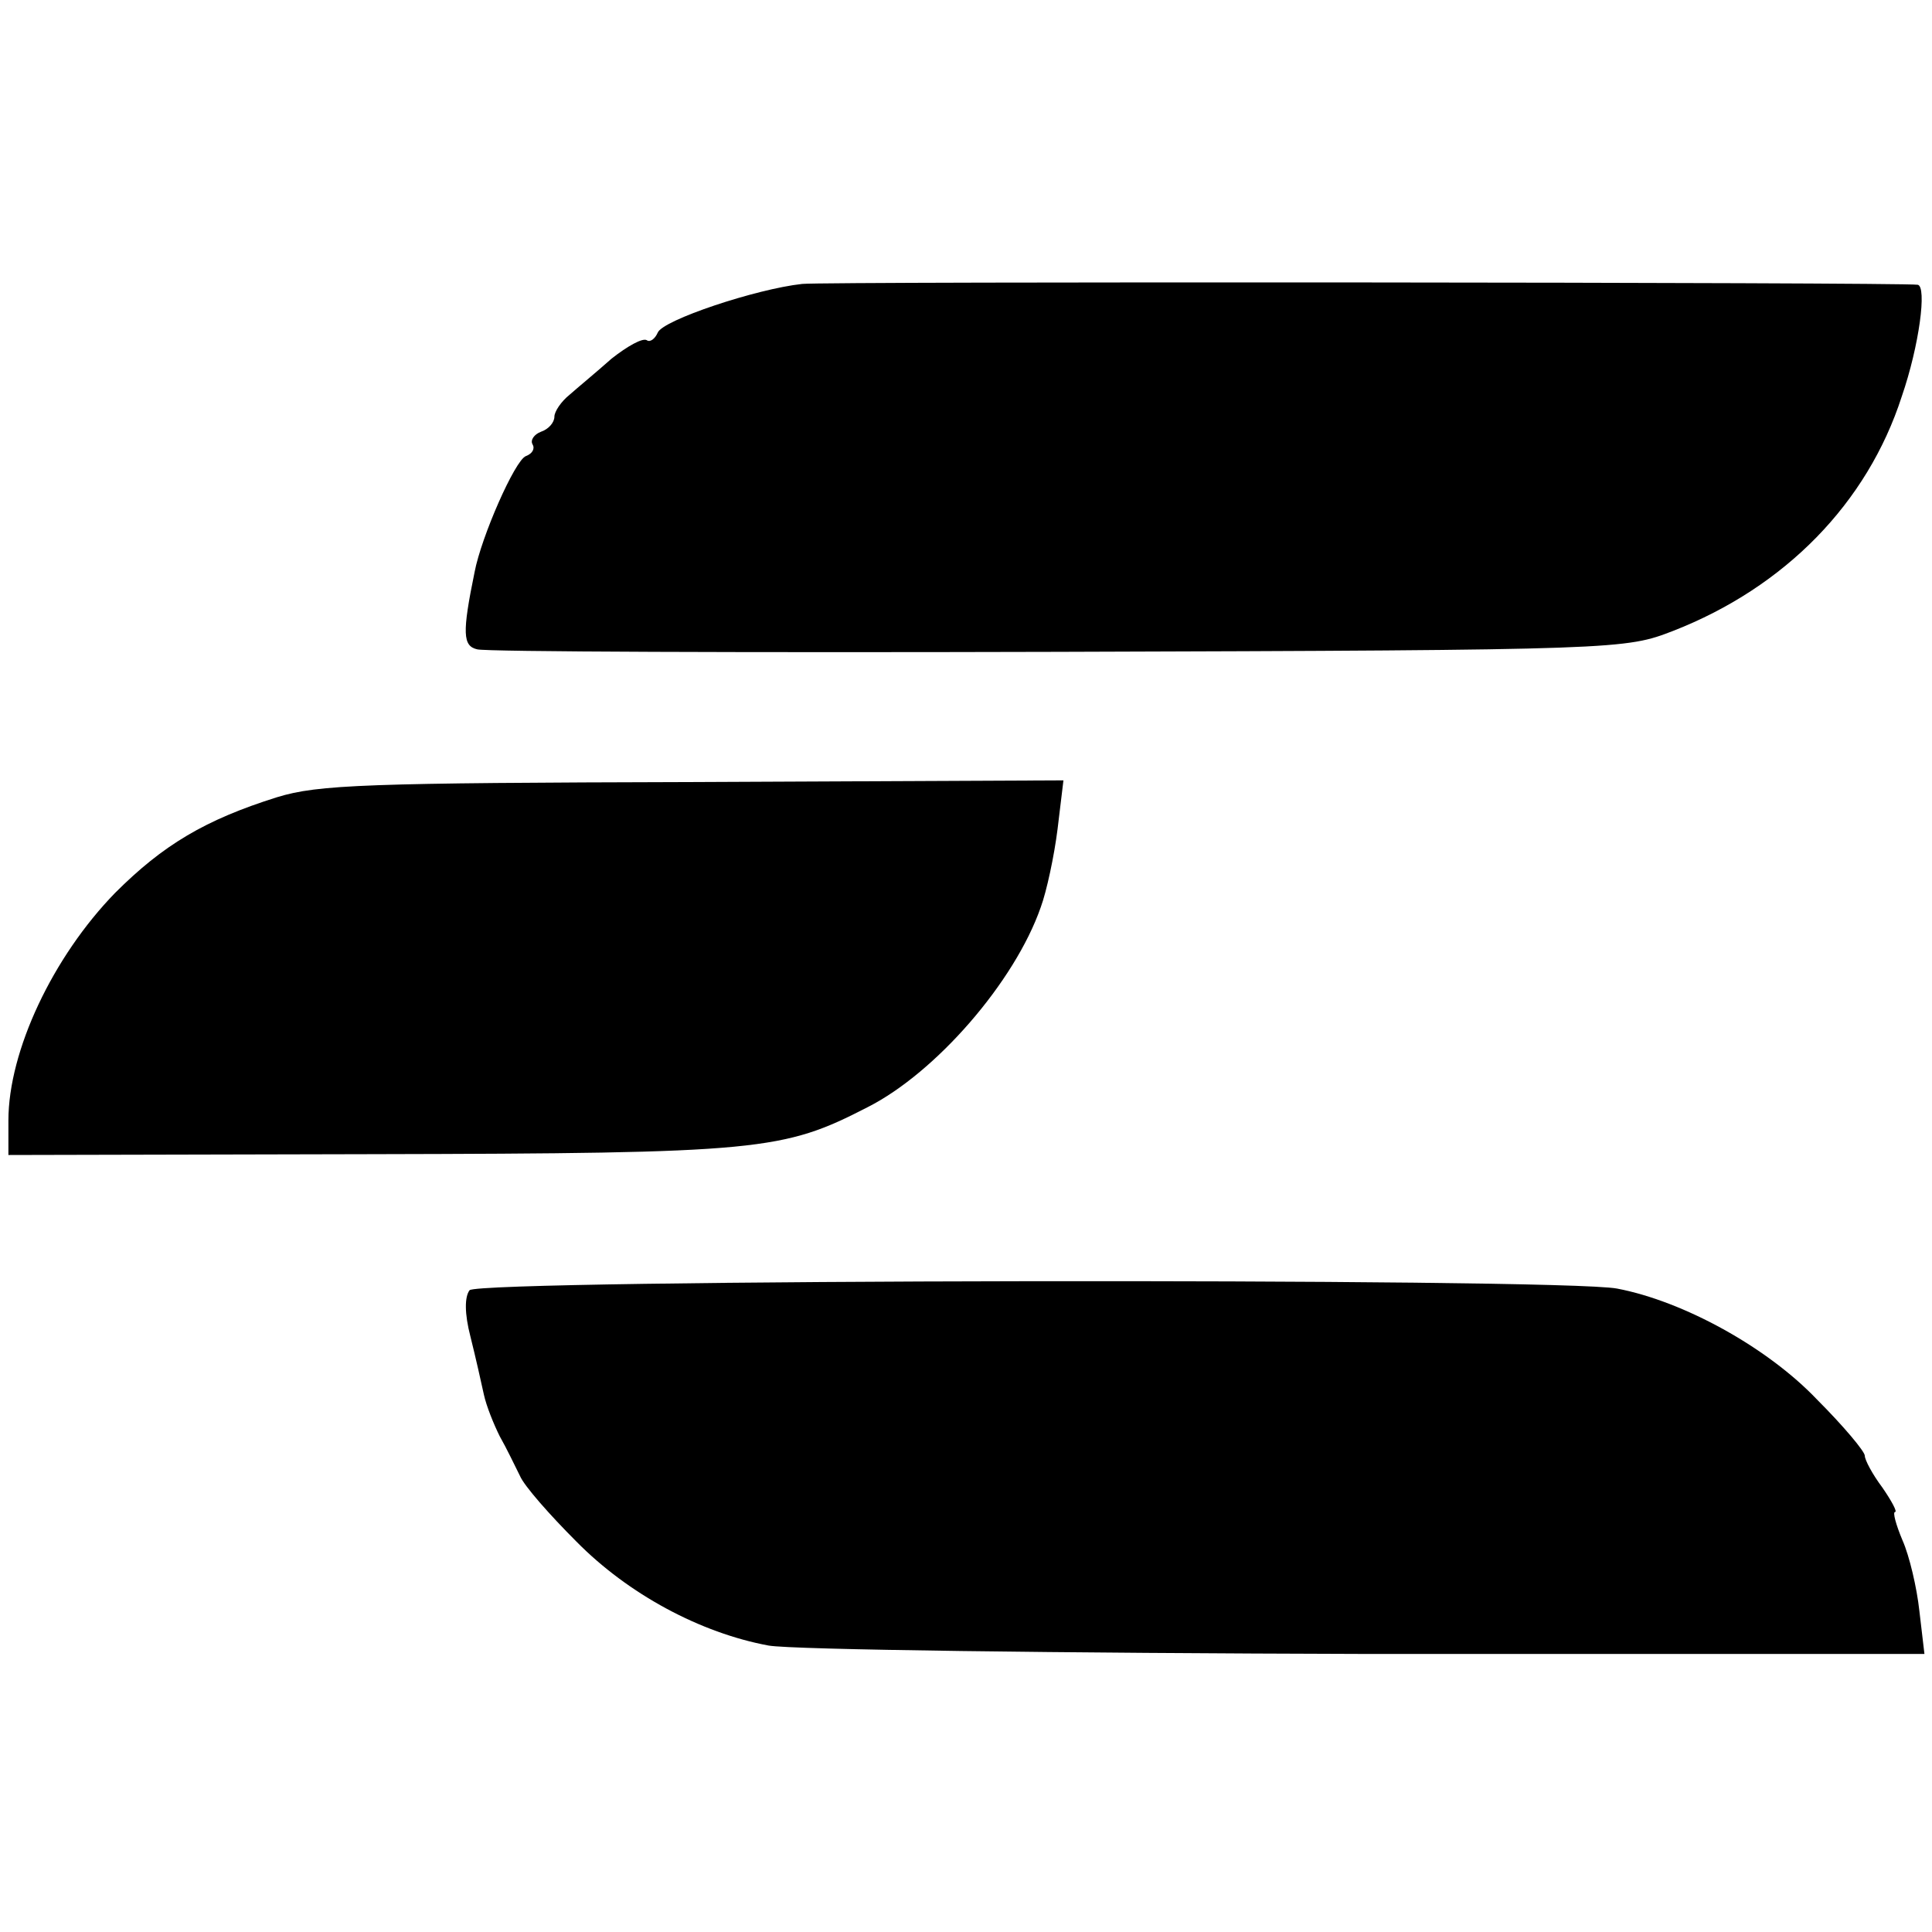 <?xml version="1.0" standalone="no"?>
<!DOCTYPE svg PUBLIC "-//W3C//DTD SVG 20010904//EN"
 "http://www.w3.org/TR/2001/REC-SVG-20010904/DTD/svg10.dtd">
<svg version="1.0" xmlns="http://www.w3.org/2000/svg"
 width="230pt" height="230pt" viewBox="0 0 230 230"
 preserveAspectRatio="xMidYMid meet">
<g transform="translate(0,230) scale(0.1,-0.1)"
fill="#000000" stroke="none">
<path d="M955 1962 c-55 -6 -166 -43 -172 -58 -3 -7 -9 -12 -13 -9 -5 3 -23
-7 -42 -22 -18 -16 -41 -35 -50 -43 -10 -8 -18 -20 -18 -26 0 -7 -7 -15 -16
-18 -8 -3 -13 -10 -10 -15 3 -5 0 -11 -8 -14 -13 -5 -53 -96 -61 -138 -15 -73
-14 -88 3 -92 9 -3 321 -4 692 -3 671 2 675 3 732 25 133 52 231 152 272 279
21 61 30 131 19 133 -18 3 -1301 4 -1328 1z"/>
<path d="M330 1351 c-86 -27 -136 -57 -193 -114 -74 -76 -127 -188 -127 -271
l0 -41 433 1 c463 1 489 4 590 56 81 41 175 149 206 238 7 19 16 61 20 93 l7
58 -440 -2 c-390 -1 -447 -3 -496 -18z"/>
<path d="M559 764 c-6 -8 -6 -28 1 -55 6 -24 13 -55 16 -69 3 -14 12 -36 19
-50 8 -14 18 -35 24 -47 5 -12 36 -47 67 -78 62 -63 148 -109 229 -124 28 -5
345 -9 713 -10 l663 0 -6 51 c-3 28 -12 66 -20 84 -8 19 -12 34 -9 34 3 0 -4
13 -15 29 -12 16 -21 33 -21 38 0 5 -25 35 -57 67 -59 62 -159 117 -238 132
-69 13 -1355 11 -1366 -2z"/>
</g>
</svg>
